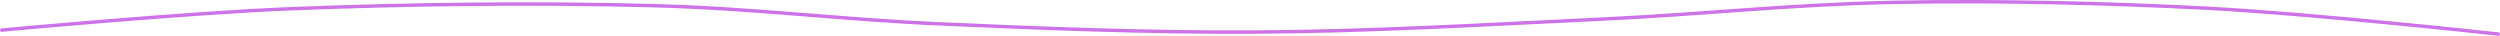<?xml version="1.0" encoding="UTF-8" standalone="no"?>
<!-- Created with Inkscape (http://www.inkscape.org/) -->

<svg
   width="220.912mm"
   height="3.162mm"
   viewBox="0 0 220.912 3.162"
   version="1.1"
   id="svg5"
   inkscape:version="1.1 (c68e22c387, 2021-05-23)"
   sodipodi:docname="separator.svg"
   xmlns:inkscape="http://www.inkscape.org/namespaces/inkscape"
   xmlns:sodipodi="http://sodipodi.sourceforge.net/DTD/sodipodi-0.dtd"
   xmlns="http://www.w3.org/2000/svg"
   xmlns:svg="http://www.w3.org/2000/svg">
  <sodipodi:namedview
     id="namedview7"
     pagecolor="#ffffff"
     bordercolor="#666666"
     borderopacity="1.0"
     inkscape:pageshadow="2"
     inkscape:pageopacity="0.0"
     inkscape:pagecheckerboard="0"
     inkscape:document-units="mm"
     showgrid="false"
     inkscape:zoom="0.74118967"
     inkscape:cx="397.33419"
     inkscape:cy="297.4947"
     inkscape:window-width="1920"
     inkscape:window-height="1017"
     inkscape:window-x="-8"
     inkscape:window-y="-8"
     inkscape:window-maximized="1"
     inkscape:current-layer="layer1"
     fit-margin-top="0"
     fit-margin-left="0"
     fit-margin-right="0"
     fit-margin-bottom="0" />
  <defs
     id="defs2" />
  <g
     inkscape:label="Capa 1"
     inkscape:groupmode="layer"
     id="layer1"
     transform="translate(4.079,-70.067)">
    <path
       style="fill:none;stroke:#cd72e7;stroke-width:0.304;stroke-linecap:round;stroke-linejoin:miter;stroke-miterlimit:4;stroke-dasharray:none;stroke-opacity:1"
       d="m -3.927,72.727 c 0,0 16.379,-1.521 25.411,-1.882 10.398,-0.415 21.493,-0.557 32.062,-0.281 8.932,0.233 16.568,1.22 25.298,1.606 9.088,0.403 18.48,0.782 27.891,0.731 10.578,-0.057 20.783,-0.678 30.955,-1.157 8.754,-0.412 16.75,-1.309 25.803,-1.473 9.134,-0.165 18.622,0.066 27.385,0.519 9.327,0.482 25.803,2.286 25.803,2.286"
       id="path892"
       sodipodi:nodetypes="csssssssc" />
  </g>
</svg>
